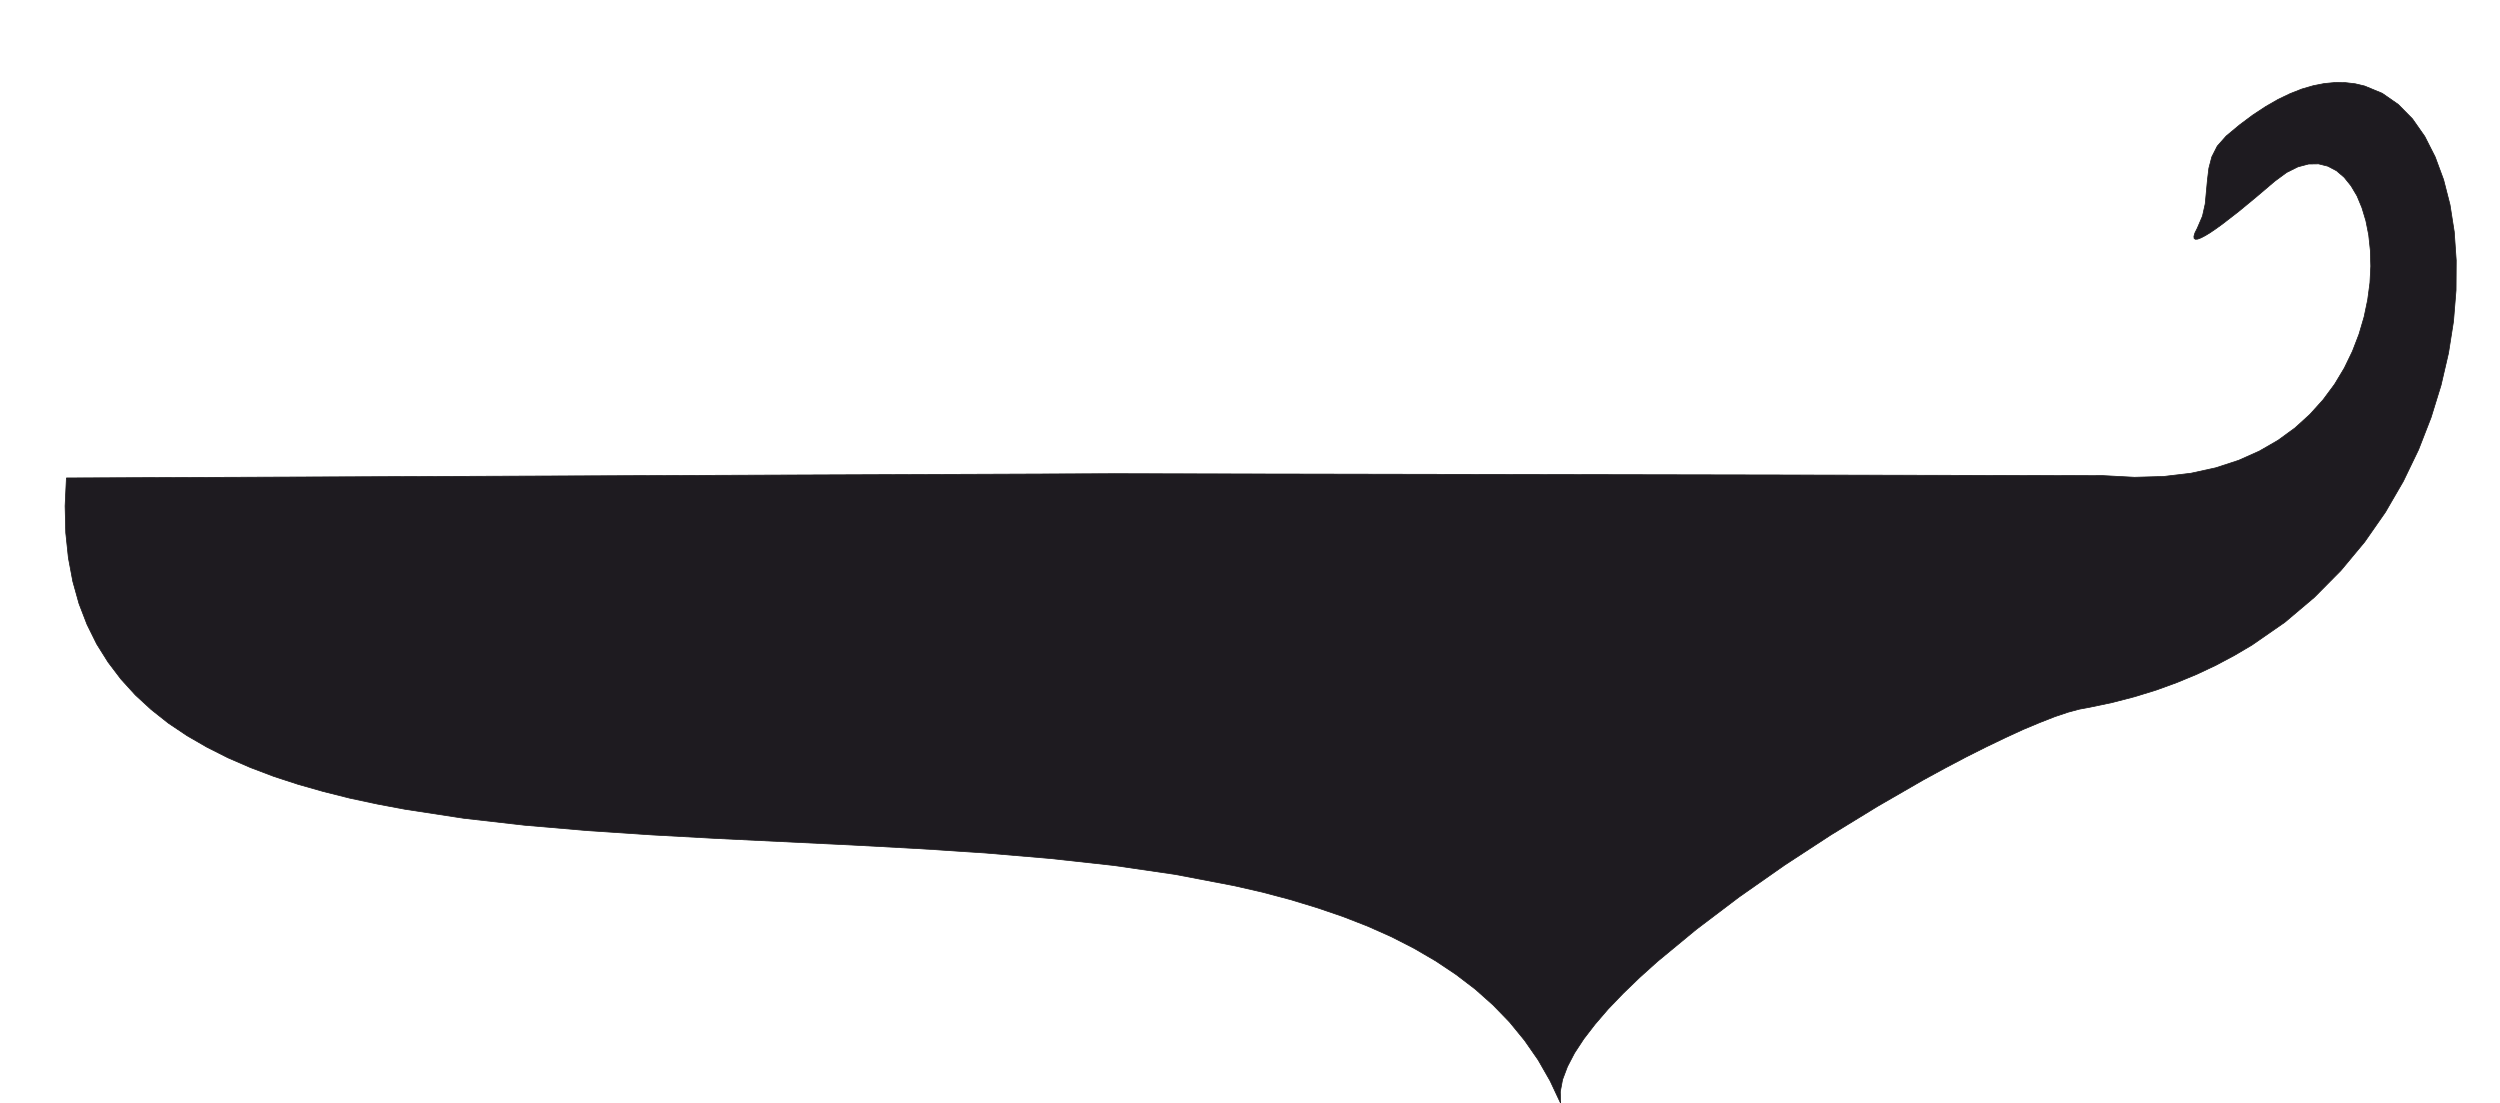 <?xml version="1.0" encoding="UTF-8"?>
<svg xmlns="http://www.w3.org/2000/svg" xmlns:xlink="http://www.w3.org/1999/xlink" width="416.25pt" height="183.67pt" viewBox="0 0 416.25 183.67" version="1.1">
<defs>
<clipPath id="clip1">
  <path d="M 10 13 L 410 13 L 410 183.672 L 10 183.672 Z M 10 13 "/>
</clipPath>
<clipPath id="clip2">
  <path d="M 10 13 L 409 13 L 409 183.672 L 10 183.672 Z M 10 13 "/>
</clipPath>
</defs>
<g id="surface1">
<g clip-path="url(#clip1)" clip-rule="nonzero">
<path style="fill:none;stroke-width:0.12;stroke-linecap:butt;stroke-linejoin:round;stroke:rgb(6.476%,5.928%,5.235%);stroke-opacity:1;stroke-miterlimit:10;" d="M 0.001 -0.001 L 3.868 0.812 L 7.599 1.78 L 11.2 2.89 L 14.661 4.151 L 17.981 5.53 L 21.161 7.03 L 24.216 8.659 L 27.13 10.378 L 32.583 14.159 L 37.501 18.312 L 41.935 22.788 L 45.88 27.53 L 49.345 32.499 L 52.333 37.651 L 54.872 42.921 L 56.954 48.273 L 58.614 53.651 L 59.853 58.991 L 60.685 64.273 L 61.106 69.441 L 61.138 74.421 L 60.81 79.179 L 60.103 83.691 L 59.036 87.859 L 57.63 91.659 L 55.903 95.062 L 53.853 97.991 L 51.489 100.39 L 48.825 102.241 L 45.88 103.46 L 44.314 103.831 L 42.669 104.023 L 40.962 104.038 L 39.177 103.87 L 37.345 103.511 L 35.446 102.96 L 33.489 102.191 L 31.47 101.222 L 29.399 100.03 L 27.271 98.628 L 25.079 96.991 L 22.841 95.128 L 21.353 93.448 L 20.442 91.651 L 19.954 89.78 L 19.72 87.839 L 19.345 83.831 L 18.892 81.8 L 18.028 79.788 L 17.638 79.011 L 17.466 78.441 L 17.497 78.081 L 17.716 77.941 L 18.106 77.972 L 18.673 78.191 L 19.392 78.569 L 20.255 79.101 L 21.259 79.788 L 22.368 80.601 L 24.923 82.581 L 27.806 84.96 L 30.939 87.62 L 32.896 89.062 L 34.774 89.999 L 36.544 90.472 L 38.22 90.499 L 39.771 90.109 L 41.196 89.359 L 42.481 88.261 L 43.626 86.839 L 44.63 85.151 L 45.442 83.191 L 46.099 81.011 L 46.567 78.651 L 46.837 76.12 L 46.915 73.46 L 46.774 70.698 L 46.396 67.87 L 45.802 65.023 L 44.958 62.151 L 43.86 59.3 L 42.513 56.511 L 40.884 53.8 L 38.974 51.222 L 36.778 48.788 L 34.286 46.523 L 31.47 44.472 L 28.353 42.671 L 24.892 41.128 L 21.099 39.89 L 16.946 38.98 L 12.439 38.448 L 7.564 38.312 L 2.317 38.589 L -162.249 38.909 L -336.765 38.198 L -336.983 33.523 L -336.874 29.081 L -336.436 24.901 L -335.698 20.972 L -334.667 17.273 L -333.335 13.812 L -331.722 10.55 L -329.827 7.53 L -327.679 4.698 L -325.284 2.062 L -322.651 -0.36 L -319.769 -2.641 L -316.667 -4.72 L -313.362 -6.63 L -309.854 -8.399 L -306.144 -10.009 L -302.241 -11.489 L -298.171 -12.817 L -293.94 -14.02 L -289.554 -15.122 L -285.011 -16.091 L -280.343 -16.97 L -270.616 -18.462 L -260.464 -19.622 L -249.972 -20.52 L -239.179 -21.239 L -228.198 -21.841 L -205.936 -22.919 L -194.815 -23.52 L -183.804 -24.239 L -172.964 -25.157 L -162.39 -26.317 L -152.163 -27.809 L -142.343 -29.688 L -137.608 -30.77 L -133.022 -31.989 L -128.573 -33.341 L -124.265 -34.809 L -120.132 -36.419 L -116.151 -38.188 L -112.374 -40.122 L -108.772 -42.22 L -105.374 -44.489 L -102.179 -46.931 L -99.218 -49.567 L -96.476 -52.399 L -93.972 -55.462 L -91.714 -58.712 L -89.726 -62.188 L -87.987 -65.891 L -88.034 -63.989 L -87.655 -61.97 L -86.843 -59.809 L -85.667 -57.552 L -84.116 -55.188 L -82.237 -52.751 L -80.061 -50.22 L -77.585 -47.641 L -74.858 -45.009 L -71.897 -42.341 L -65.382 -36.962 L -58.257 -31.567 L -50.722 -26.29 L -42.968 -21.227 L -35.198 -16.47 L -27.647 -12.11 L -23.995 -10.122 L -20.487 -8.27 L -17.12 -6.579 L -13.94 -5.052 L -10.968 -3.681 L -8.21 -2.528 L -5.718 -1.552 L -3.491 -0.802 L -1.581 -0.29 Z M 0.001 -0.001 " transform="matrix(1,0,0,-1,347.823,117.78)"/>
</g>
<g clip-path="url(#clip2)" clip-rule="nonzero">
<path style=" stroke:none;fill-rule:nonzero;fill:rgb(11.923%,10.71%,12.529%);fill-opacity:1;" d="M 387 13.91 L 385.168 14.27 L 383.27 14.82 L 381.312 15.59 L 379.293 16.559 L 377.223 17.75 L 375.094 19.148 L 372.902 20.789 L 370.66 22.648 L 369.176 24.332 L 368.266 26.129 L 367.781 28 L 367.543 29.941 L 367.168 33.949 L 366.715 35.98 L 365.855 37.988 L 365.461 38.77 L 365.289 39.34 L 365.32 39.699 L 365.539 39.84 L 365.934 39.809 L 366.496 39.59 L 367.215 39.211 L 368.078 38.68 L 369.078 37.988 L 370.191 37.18 L 372.746 35.199 L 375.629 32.82 L 378.762 30.16 L 380.719 28.719 L 382.598 27.781 L 384.367 27.309 L 386.043 27.281 L 387.594 27.672 L 389.02 28.422 L 390.305 29.52 L 391.449 30.941 L 392.449 32.629 L 393.266 34.59 L 393.922 36.77 L 394.395 39.129 L 394.66 41.66 L 394.738 44.32 L 394.598 47.082 L 394.223 49.91 L 393.625 52.758 L 392.781 55.629 L 391.684 58.48 L 390.336 61.27 L 388.707 63.98 L 386.797 66.559 L 384.602 68.988 L 382.109 71.262 L 379.293 73.309 L 376.176 75.109 L 372.715 76.648 L 368.922 77.891 L 364.773 78.801 L 360.262 79.332 L 355.387 79.469 L 350.141 79.191 L 185.574 78.871 L 11.059 79.582 L 10.84 84.258 L 10.949 88.699 L 11.387 92.879 L 12.121 96.809 L 13.156 100.512 L 14.488 103.969 L 16.102 107.23 L 17.996 110.25 L 20.145 113.082 L 22.539 115.719 L 25.172 118.141 L 28.055 120.422 L 31.152 122.5 L 34.461 124.41 L 37.969 126.18 L 41.68 127.789 L 45.582 129.27 L 49.652 130.598 L 53.883 131.801 L 58.27 132.898 L 62.812 133.871 L 67.48 134.75 L 77.207 136.238 L 87.359 137.398 L 97.852 138.301 L 108.645 139.02 L 119.625 139.621 L 141.887 140.699 L 153.008 141.301 L 164.02 142.02 L 174.859 142.938 L 185.434 144.098 L 195.66 145.59 L 205.48 147.469 L 210.215 148.551 L 214.801 149.77 L 219.25 151.121 L 223.559 152.59 L 227.695 154.199 L 231.672 155.969 L 235.449 157.898 L 239.051 160 L 242.449 162.27 L 245.645 164.711 L 248.605 167.348 L 251.348 170.18 L 253.852 173.238 L 256.109 176.488 L 258.098 179.969 L 259.836 183.672 L 259.789 181.77 L 260.164 179.75 L 260.98 177.59 L 262.156 175.332 L 263.707 172.969 L 265.586 170.531 L 267.762 168 L 270.238 165.422 L 272.965 162.789 L 275.926 160.121 L 282.441 154.738 L 289.57 149.348 L 297.102 144.07 L 304.855 139.012 L 312.625 134.25 L 320.176 129.891 L 323.824 127.898 L 327.336 126.051 L 330.703 124.359 L 333.883 122.832 L 336.855 121.461 L 339.613 120.312 L 342.105 119.332 L 344.328 118.582 L 346.242 118.07 L 347.824 117.781 L 351.691 116.969 L 355.422 116 L 359.023 114.891 L 362.484 113.629 L 365.809 112.25 L 368.984 110.75 L 372.039 109.121 L 374.953 107.398 L 380.406 103.621 L 385.324 99.469 L 389.758 94.988 L 393.703 90.25 L 397.164 85.281 L 400.156 80.129 L 402.695 74.859 L 404.777 69.508 L 406.438 64.129 L 407.676 58.789 L 408.508 53.512 L 408.93 48.34 L 408.961 43.359 L 408.633 38.602 L 407.926 34.09 L 406.859 29.922 L 405.453 26.121 L 403.727 22.719 L 401.676 19.789 L 399.312 17.391 L 396.648 15.539 L 393.703 14.32 L 392.137 13.949 L 390.492 13.762 L 388.785 13.738 Z M 387 13.91 "/>
</g>
</g>
</svg>
